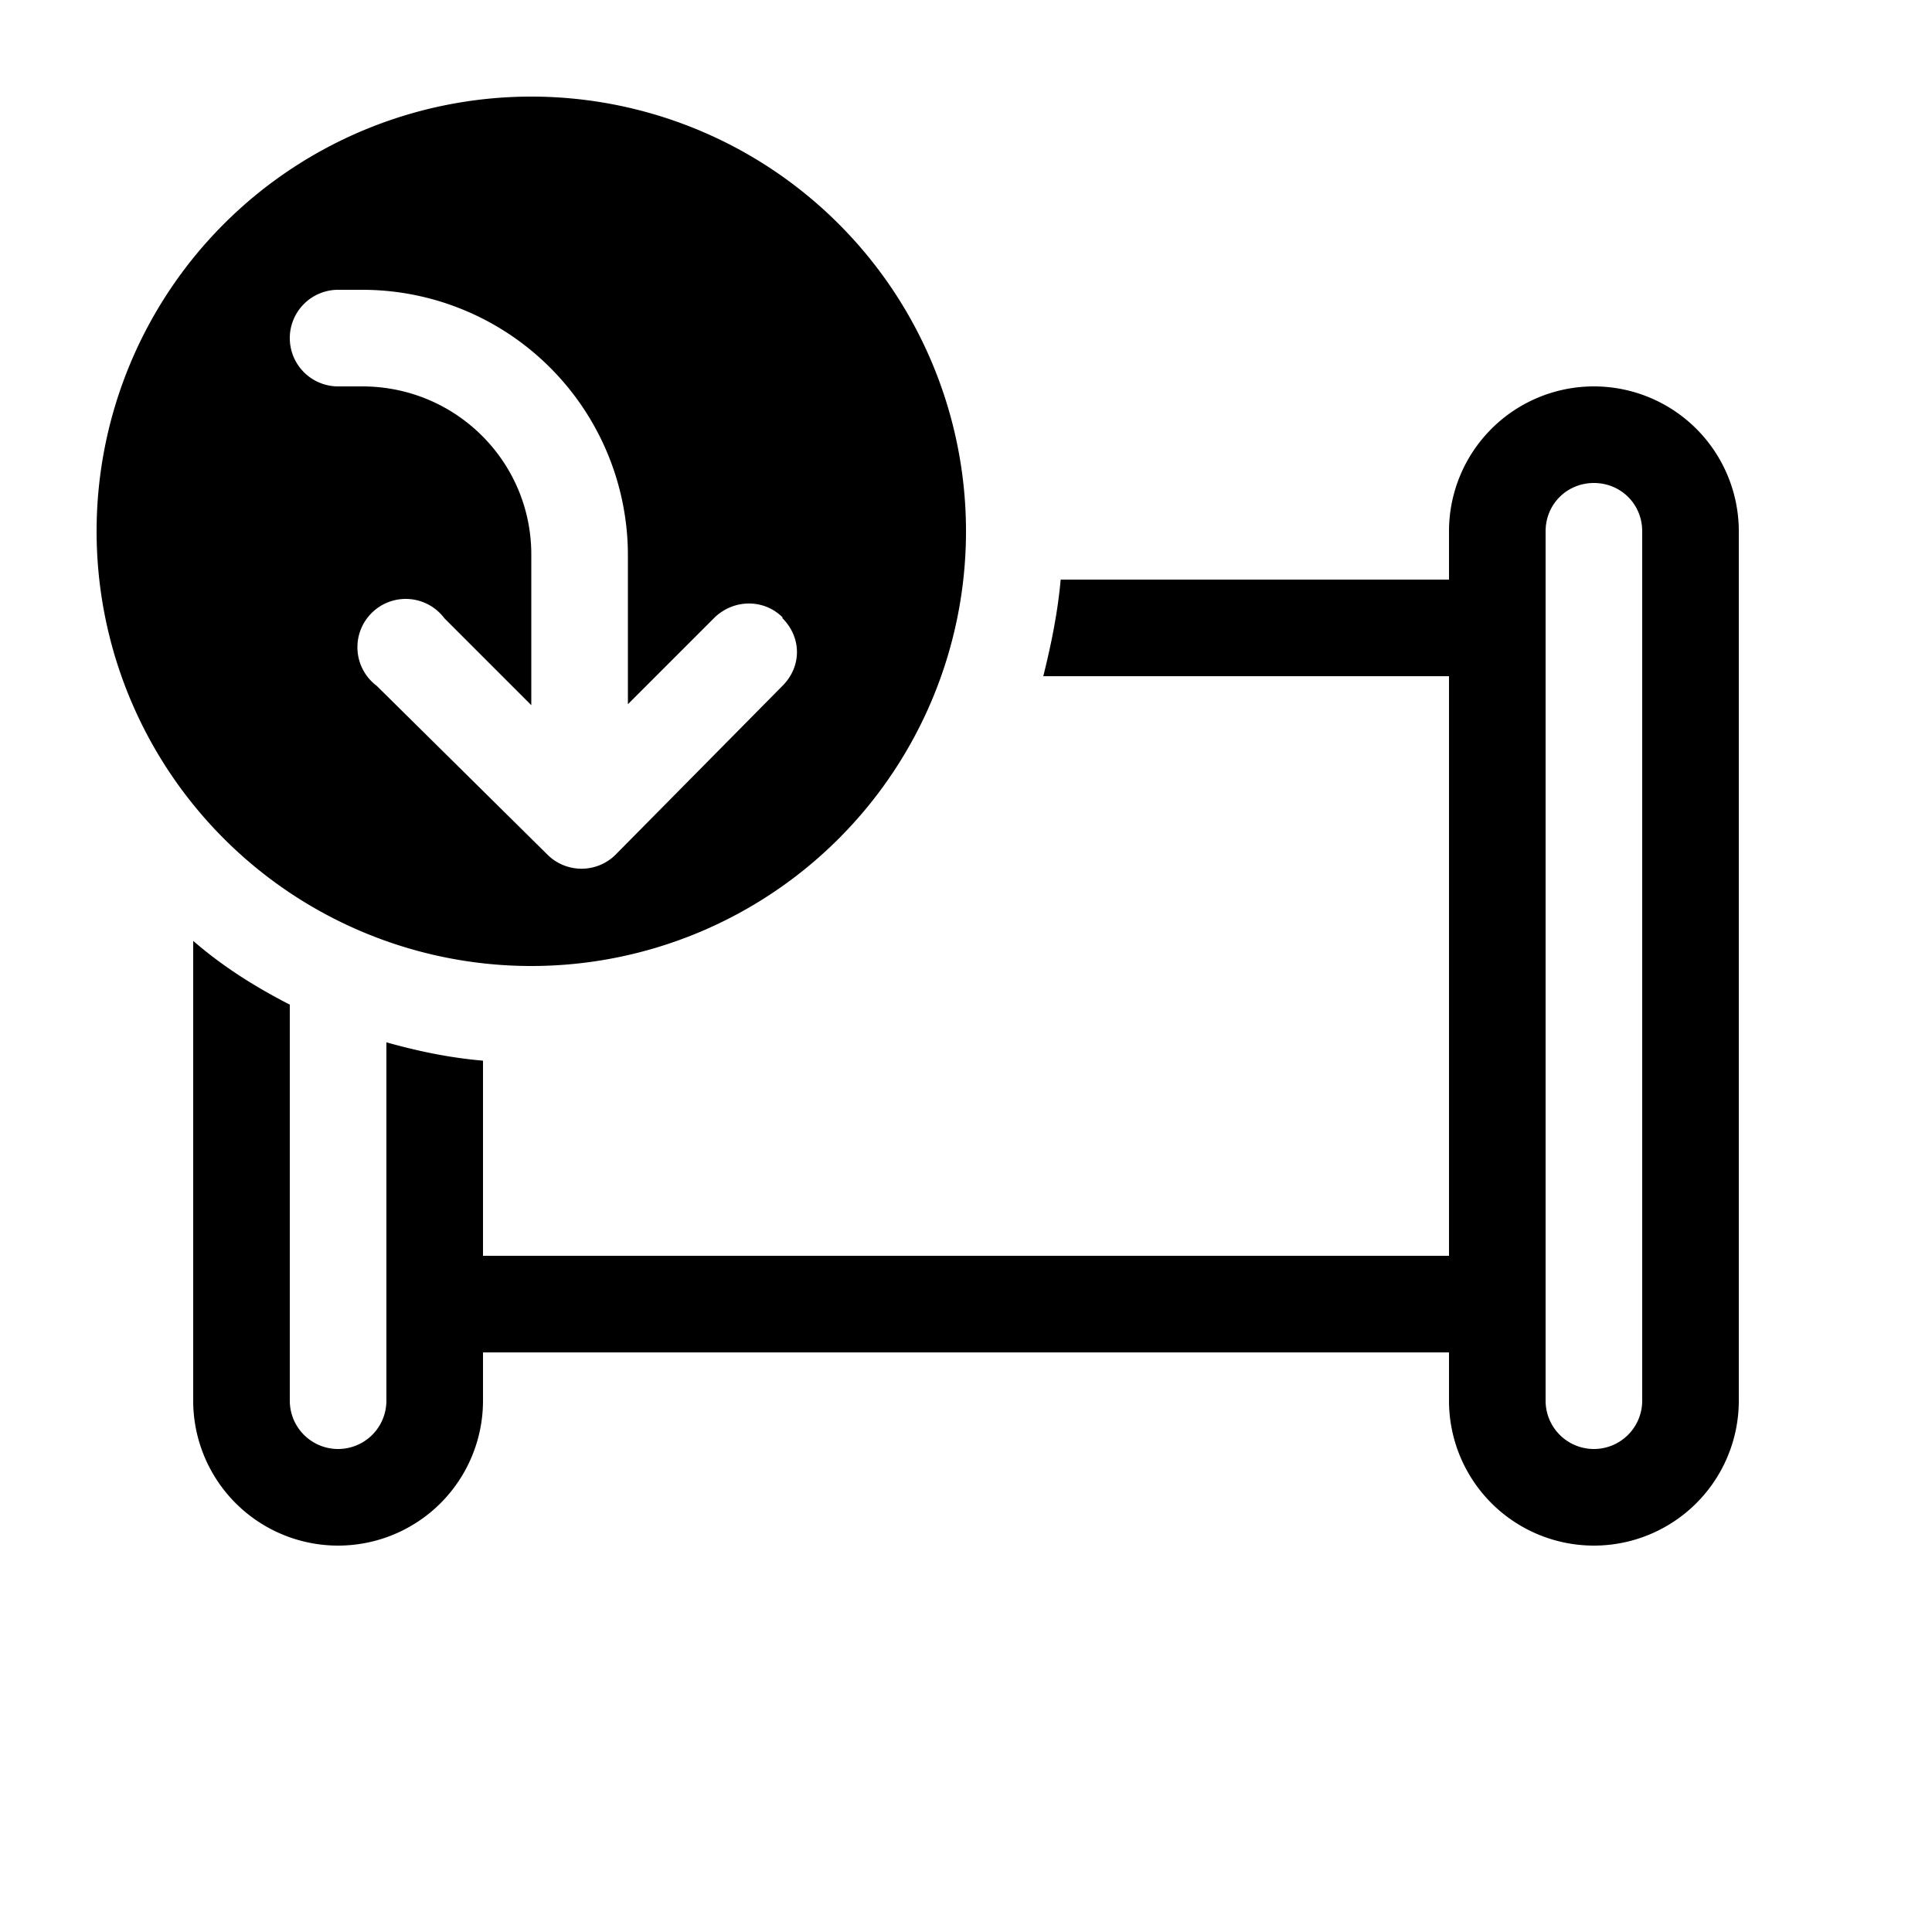 <svg width="20" height="20" viewBox="0 0 20 20" xmlns="http://www.w3.org/2000/svg"><path d="M10.98 6c-.03.34-.1.68-.18 1H15v6H5v-2.02c-.35-.03-.68-.1-1-.19v3.71a.5.5 0 0 1-1 0v-4.1c-.37-.19-.7-.4-1-.66v4.76a1.5 1.5 0 0 0 3 0V14h10v.5a1.5 1.5 0 0 0 3 0v-9a1.5 1.5 0 0 0-3 0V6h-4.02Zm5.52-1c.28 0 .5.22.5.5v9a.5.5 0 0 1-1 0v-9c0-.28.22-.5.5-.5Zm-11-4a4.5 4.5 0 1 0 0 9 4.5 4.5 0 0 0 0-9Zm2.6 5.4c.2.2.2.5 0 .7L6.37 8.85a.5.5 0 0 1-.7 0L3.9 7.1a.5.5 0 1 1 .7-.7l.9.9V5.74C5.5 4.78 4.72 4 3.75 4H3.5a.5.5 0 1 1 0-1h.25A2.75 2.75 0 0 1 6.5 5.75v1.54l.9-.9c.2-.19.51-.19.7 0Z"/></svg>